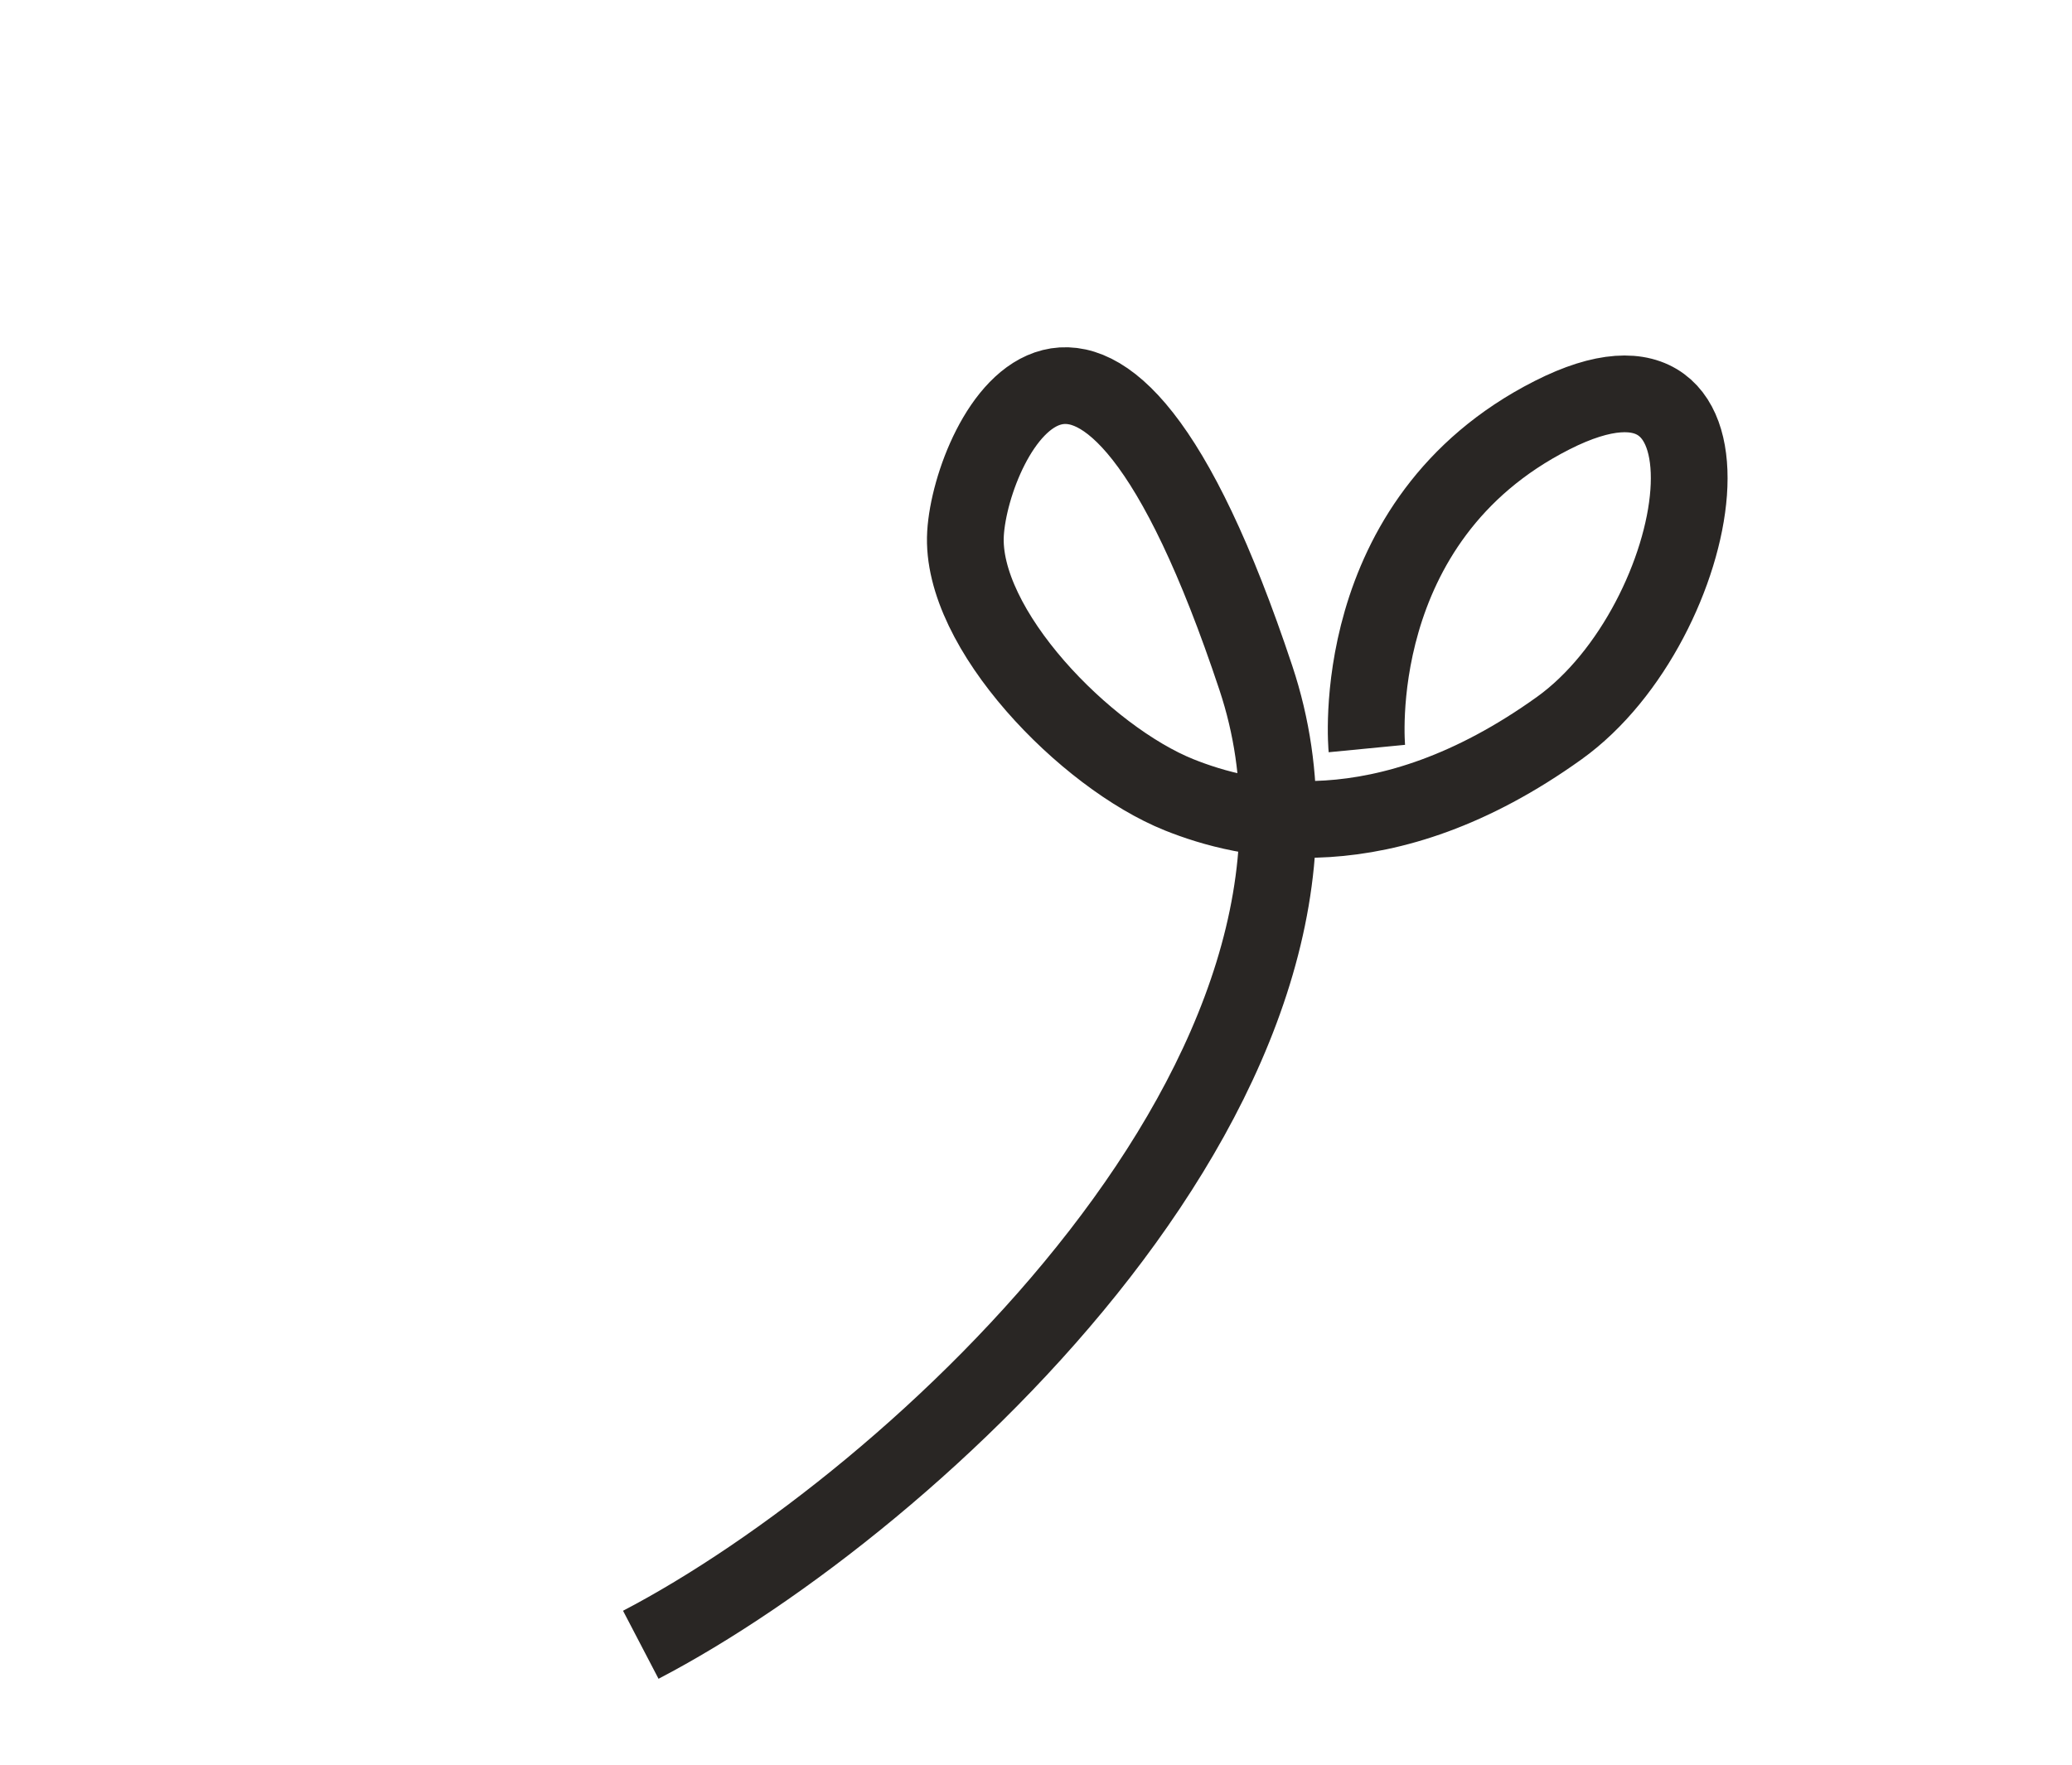 <svg width="54" height="46" viewBox="0 0 54 46" fill="none" xmlns="http://www.w3.org/2000/svg">
<path d="M16.7 42.874C23.841 39.148 36.111 27.839 32.731 17.674C28.505 4.967 25.311 11.425 25.163 13.907C25.015 16.389 28.299 19.744 30.732 20.719C32.434 21.401 36.036 22.28 40.637 18.98C44.477 16.226 45.853 8.081 40.449 10.823C35.046 13.564 35.623 19.512 35.623 19.512" stroke="#292624" stroke-width="2"/>
</svg>
